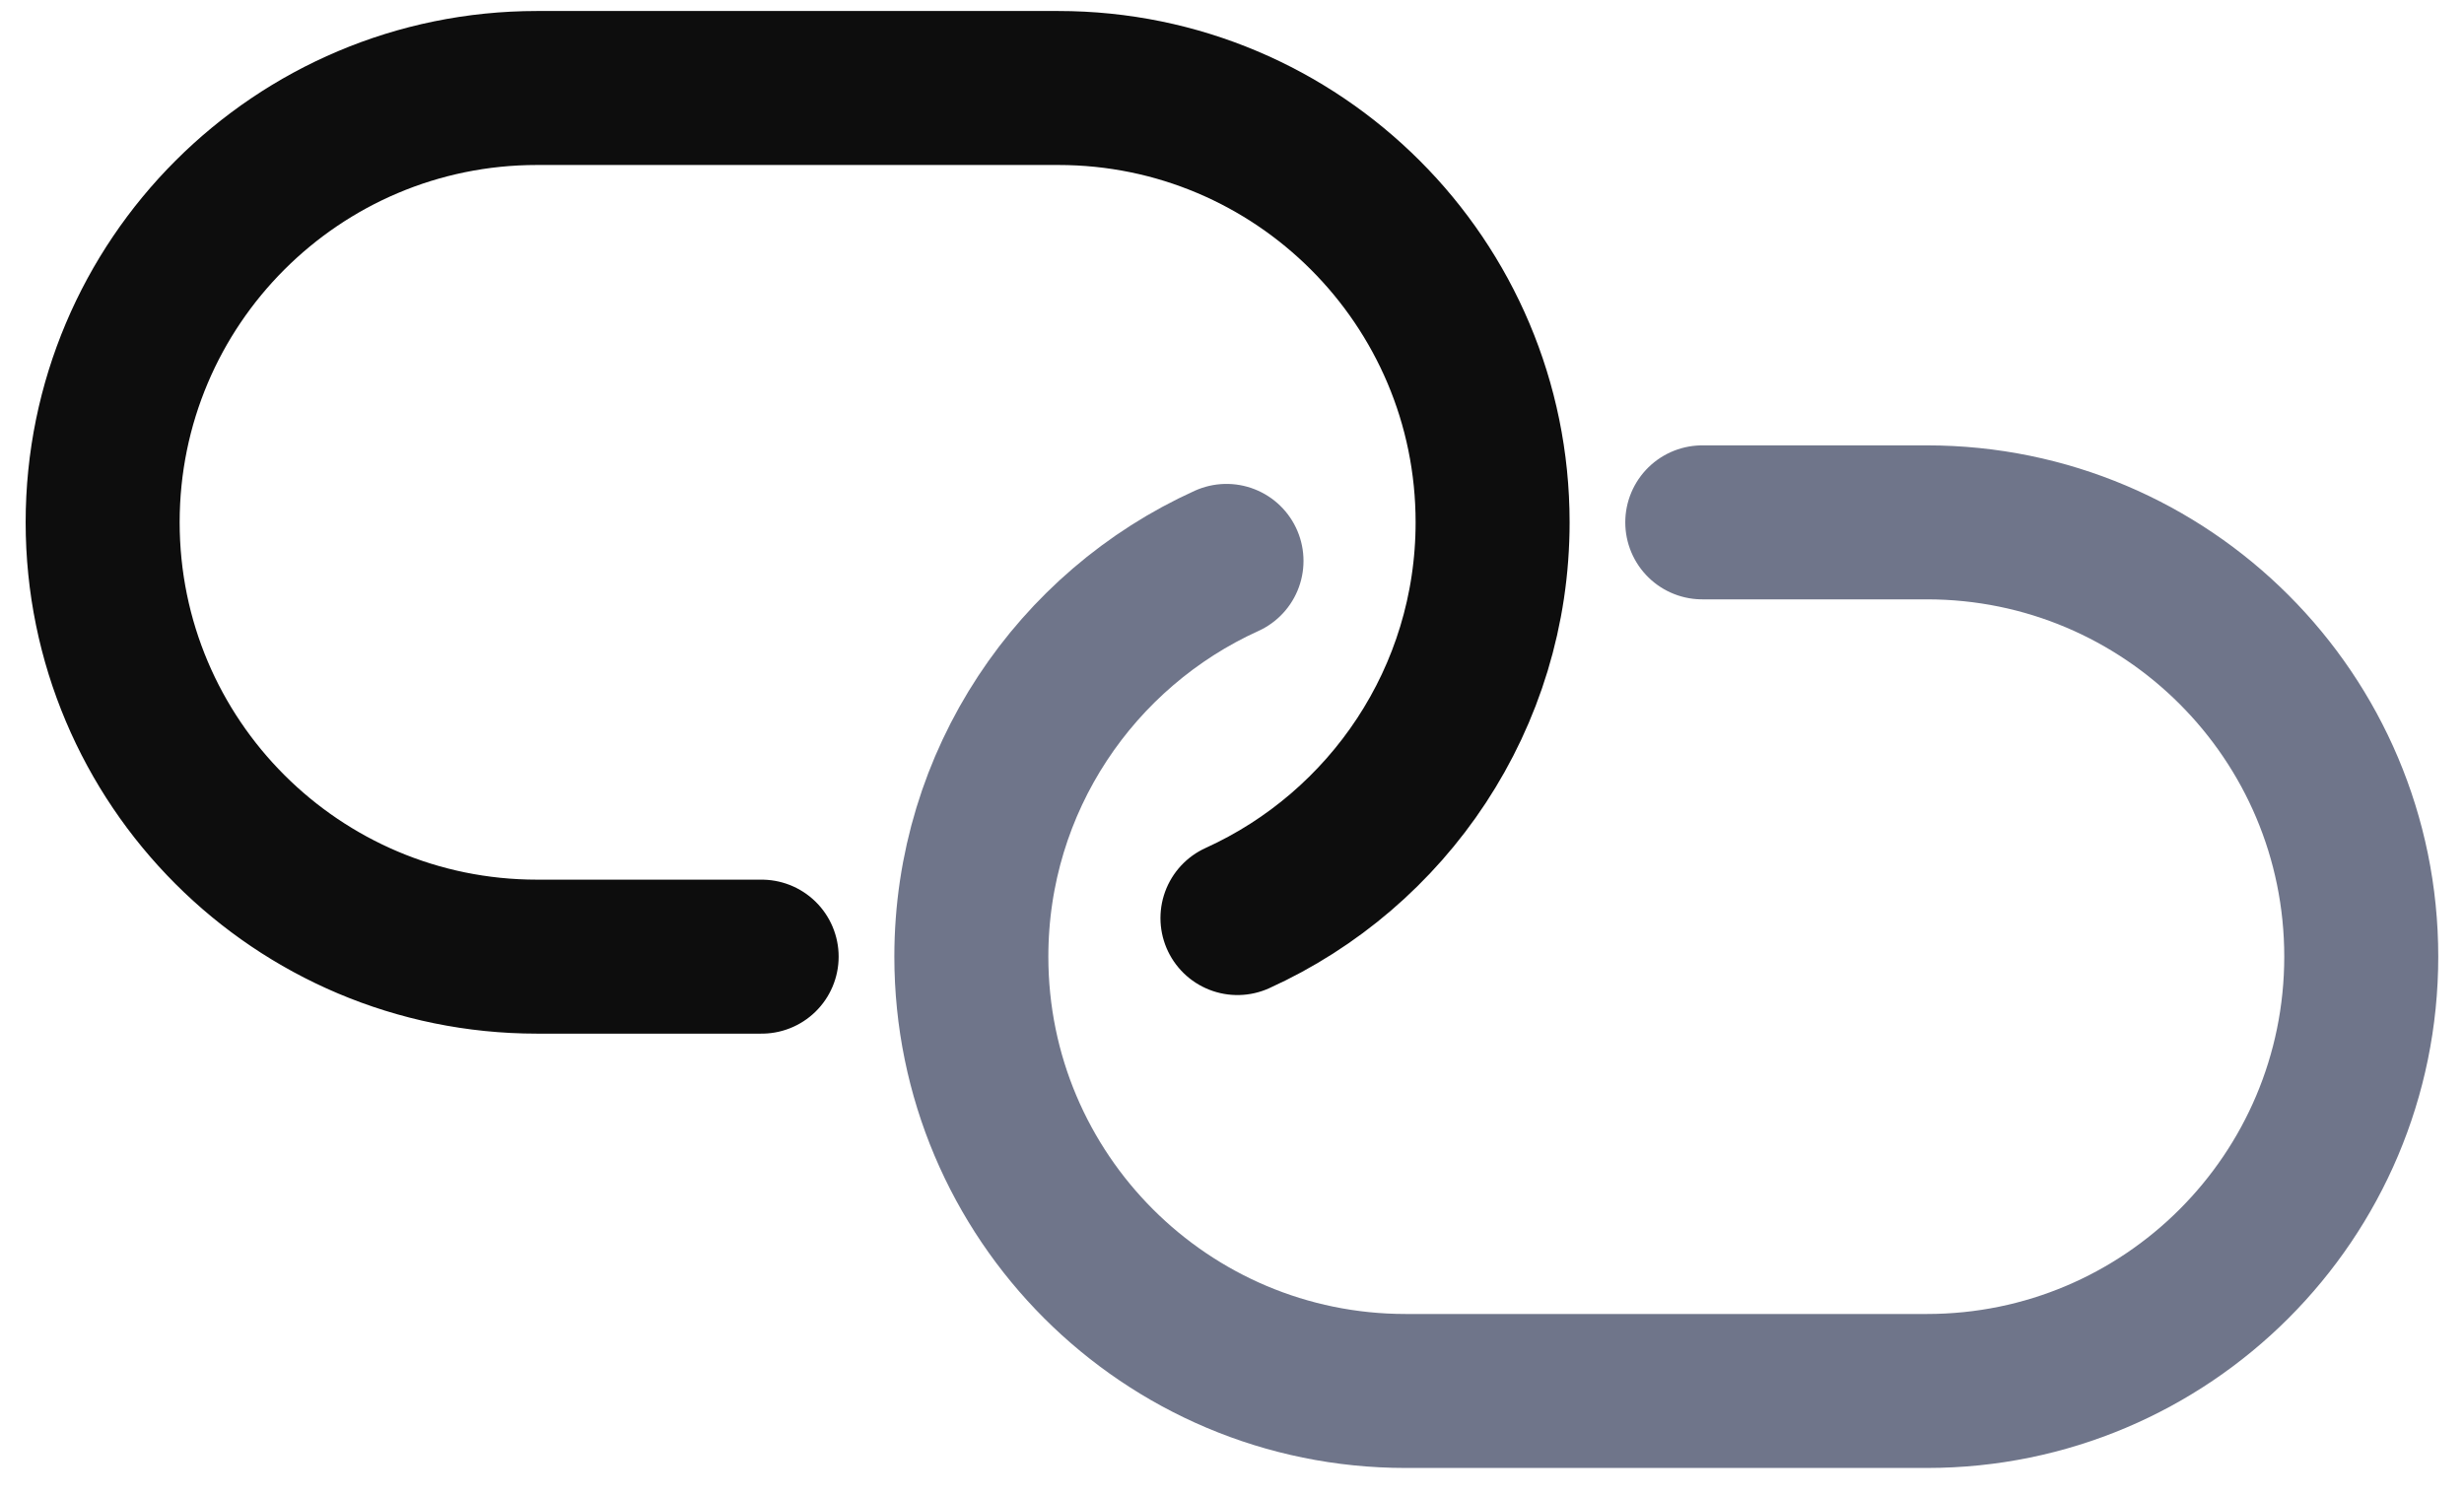 <?xml version="1.0" encoding="UTF-8"?>
<svg width="56px" height="34px" viewBox="0 0 56 34" version="1.1" xmlns="http://www.w3.org/2000/svg" xmlns:xlink="http://www.w3.org/1999/xlink">
    <title>library</title>
    <g id="Page-1" stroke="none" stroke-width="1" fill="none" fill-rule="evenodd" stroke-linecap="round" stroke-linejoin="round">
        <g id="Arsenic-Landing-Page" transform="translate(-150, -3478)" stroke-width="3.5">
            <g id="4-copy" transform="translate(150, 3466)">
                <g id="Group" transform="translate(2.333, 14)">
                    <path d="M14.977,19.744 C14.282,19.744 11.263,19.744 9.872,19.744 C4.42,19.744 0,15.324 0,9.872 C0,4.42 4.42,0 9.872,0 L21.718,0 C27.17,0 31.59,4.42 31.59,9.872 C31.59,13.872 29.211,17.316 25.791,18.867" id="Path" stroke="#0D0D0D"></path>
                    <path d="M34.721,29.615 C34.025,29.615 31.007,29.615 29.615,29.615 C24.163,29.615 19.744,25.196 19.744,19.744 C19.744,14.292 24.163,9.872 29.615,9.872 L41.462,9.872 C46.914,9.872 51.333,14.292 51.333,19.744 C51.333,23.744 48.954,27.188 45.534,28.739" id="Path-Copy" stroke="#6F758A" transform="translate(35.538, 19.744) scale(-1, -1) translate(-35.538, -19.744) "></path>
                </g>
            </g>
        </g>
    </g>
</svg>
